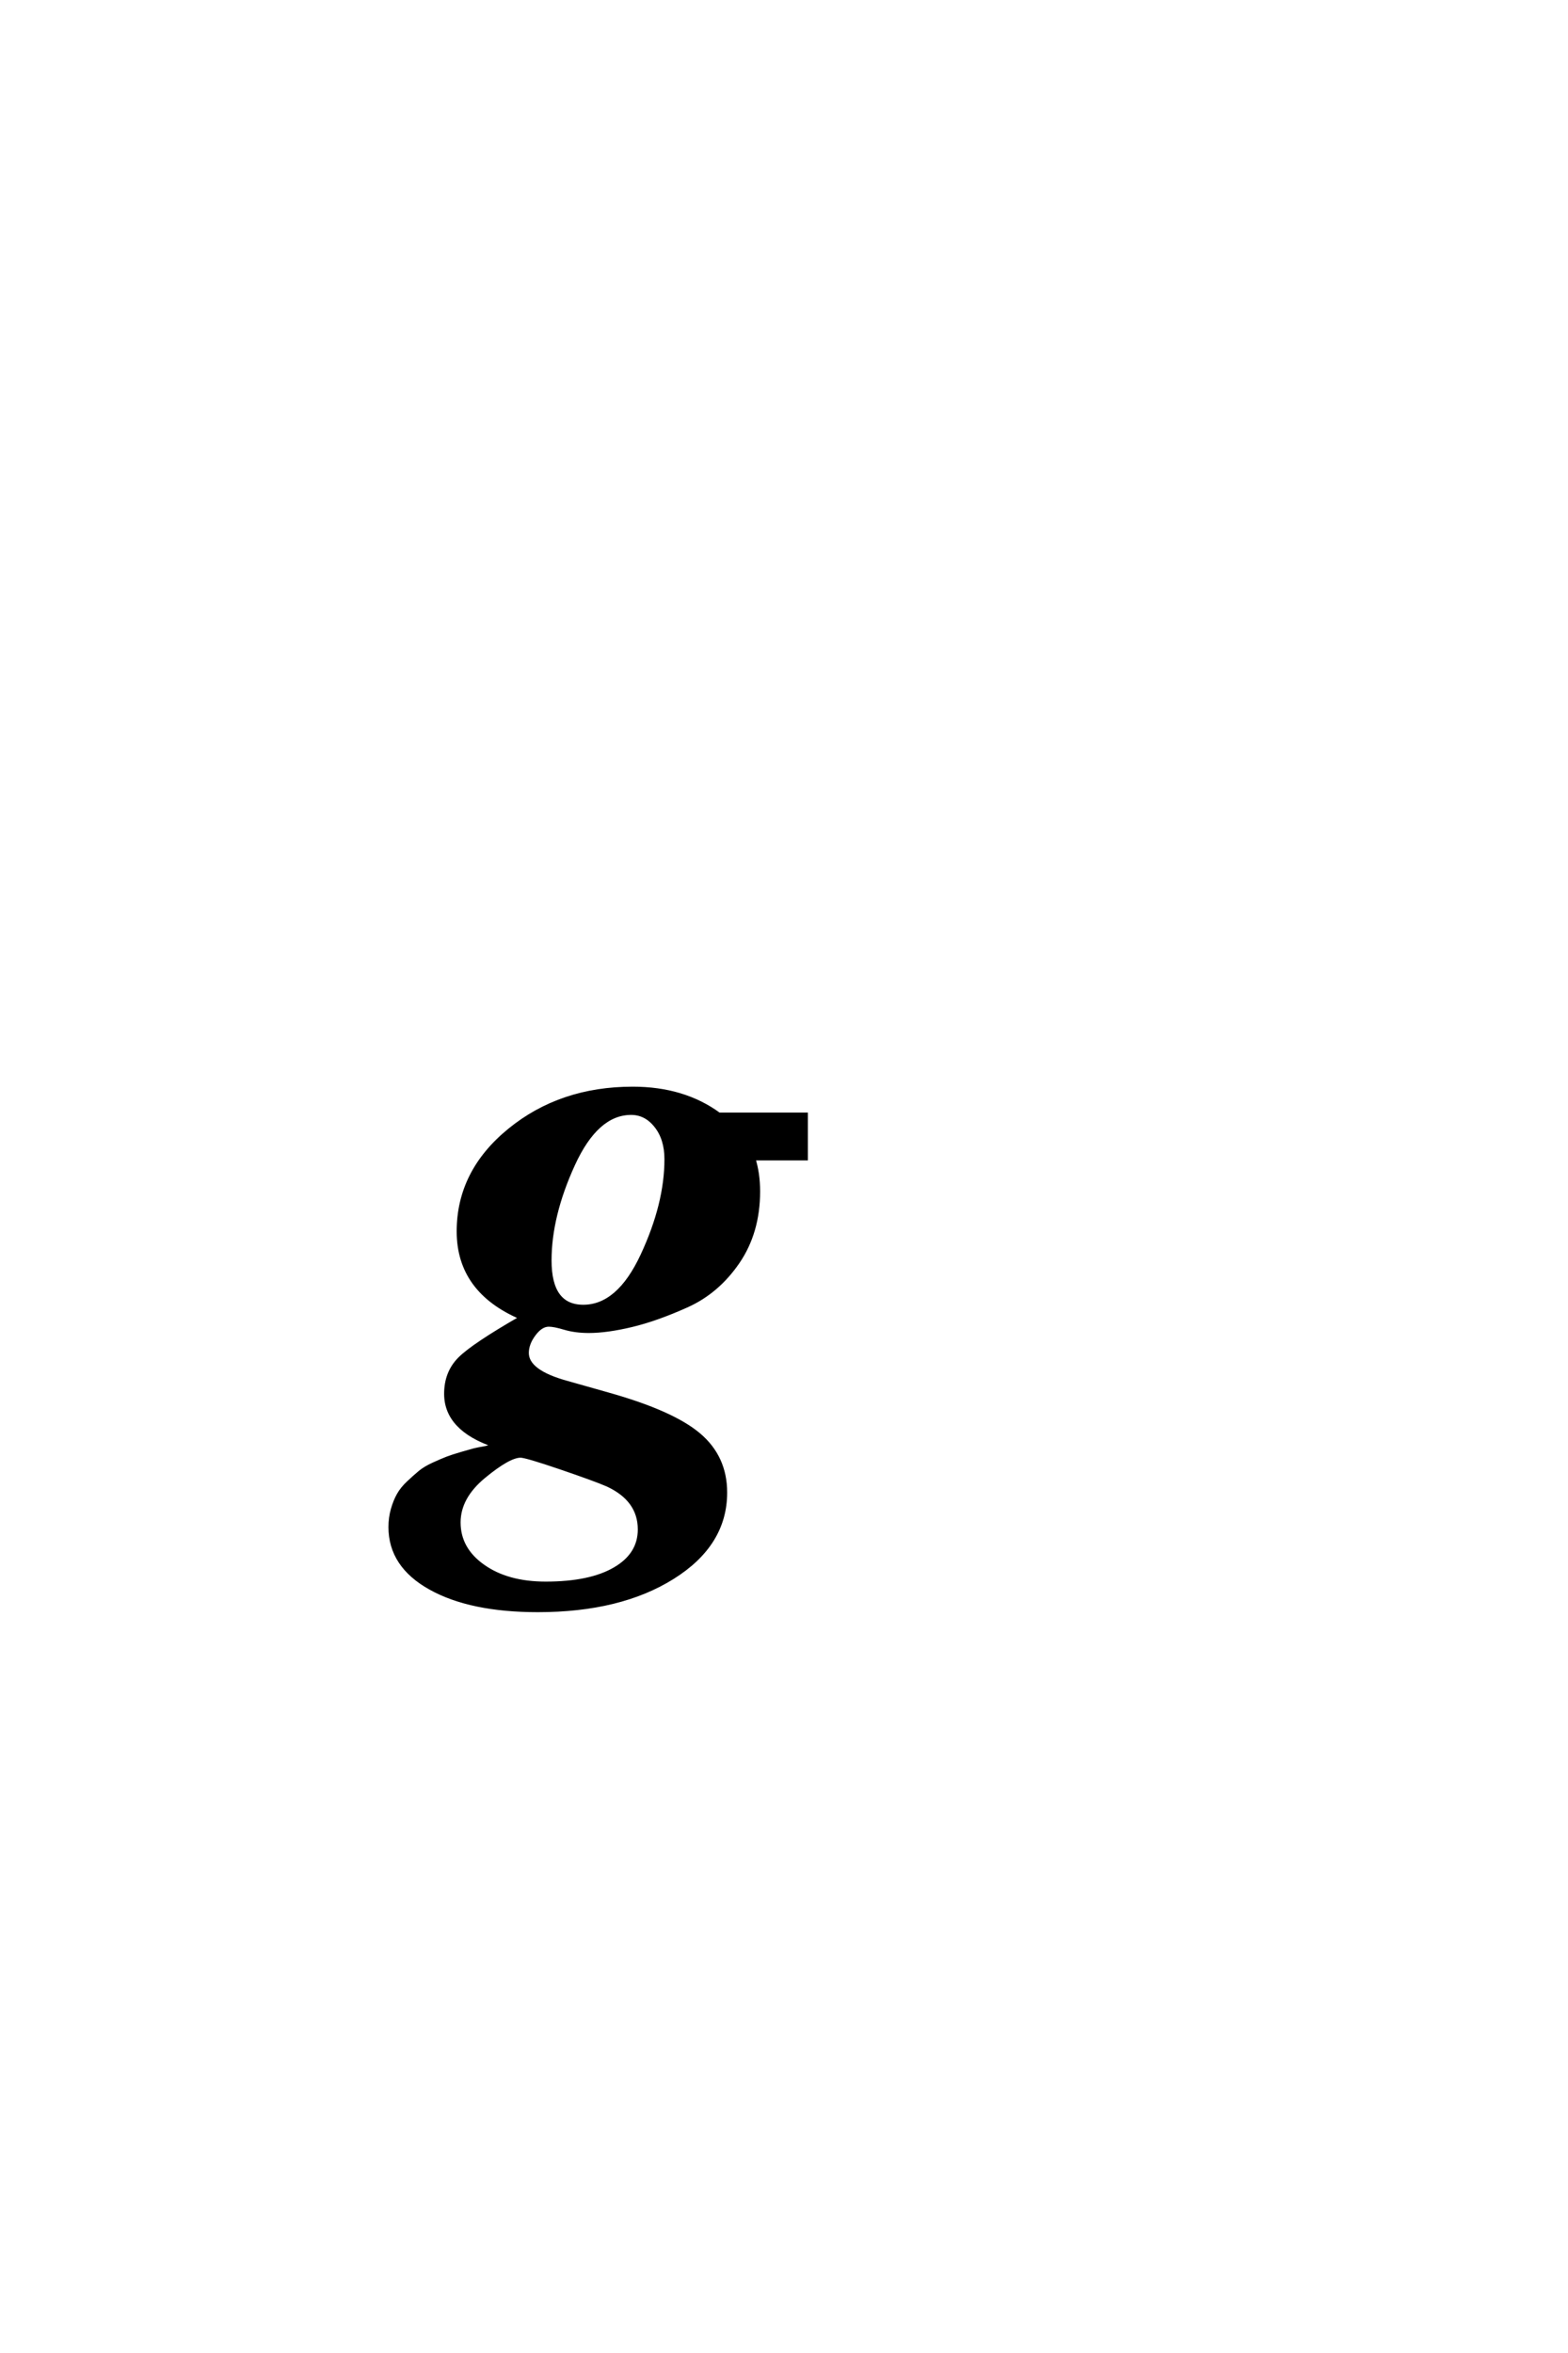<?xml version='1.0' encoding='UTF-8'?>
<!DOCTYPE svg PUBLIC "-//W3C//DTD SVG 1.0//EN"
"http://www.w3.org/TR/2001/REC-SVG-20010904/DTD/svg10.dtd">

<svg xmlns='http://www.w3.org/2000/svg' version='1.0' width='40.0' height='60.0'>

 <g transform='scale(0.1 -0.1) translate(110.0 -370.0)'>
  <path d='M-10.406 -19.406
Q-10.406 -17 -9.797 -14.891
Q-9.203 -12.797 -8.297 -11.188
Q-7.406 -9.594 -5.797 -8.094
Q-4.203 -6.594 -2.891 -5.5
Q-1.594 -4.406 0.594 -3.406
Q2.797 -2.406 4.094 -1.906
Q5.406 -1.406 7.797 -0.703
Q10.203 0 11 0.203
Q11.797 0.406 14 0.797
L16.203 1.406
Q3.797 5.594 3.797 14.594
Q3.797 20 7.297 23.5
Q10.797 27 23 34
Q7 40.797 7 56
Q7 71.203 20 81.797
Q33 92.406 51.406 92.406
Q64.406 92.406 73.406 85.797
L95.594 85.797
L95.594 74.594
L82.203 74.594
Q83.406 70.797 83.406 66.203
Q83.406 55.797 78.203 48.188
Q73 40.594 65.203 37.094
Q57.406 33.594 51.094 32.094
Q44.797 30.594 40.203 30.594
Q36.797 30.594 34.094 31.391
Q31.406 32.203 30 32.203
Q28 32.203 26.203 29.797
Q24.406 27.406 24.406 25
Q24.406 20.203 34.594 17.406
L45.203 14.406
Q61.594 9.797 68.297 4.094
Q75 -1.594 75 -10.594
Q75 -23.797 61.594 -32.188
Q48.203 -40.594 27.203 -40.594
Q10 -40.594 -0.203 -34.891
Q-10.406 -29.203 -10.406 -19.406
Q-10.406 -29.203 -10.406 -19.406
M22.797 -1.203
Q19.797 -1.203 13.391 -6.5
Q7 -11.797 7 -18.203
Q7 -25 13.203 -29.391
Q19.406 -33.797 29.203 -33.797
Q40.594 -33.797 46.891 -30.094
Q53.203 -26.406 53.203 -20
Q53.203 -12.406 45 -8.594
Q41.797 -7.203 33 -4.203
Q24.203 -1.203 22.797 -1.203
Q24.203 -1.203 22.797 -1.203
M38.797 36.797
Q47.797 36.797 53.891 49.891
Q60 63 60 74.406
Q60 79.594 57.391 82.891
Q54.797 86.203 51 86.203
Q42.203 86.203 36.203 73.094
Q30.203 60 30.203 48.594
Q30.203 36.797 38.797 36.797
' style='fill: #000000; stroke: #000000'/>
 </g>
</svg>
